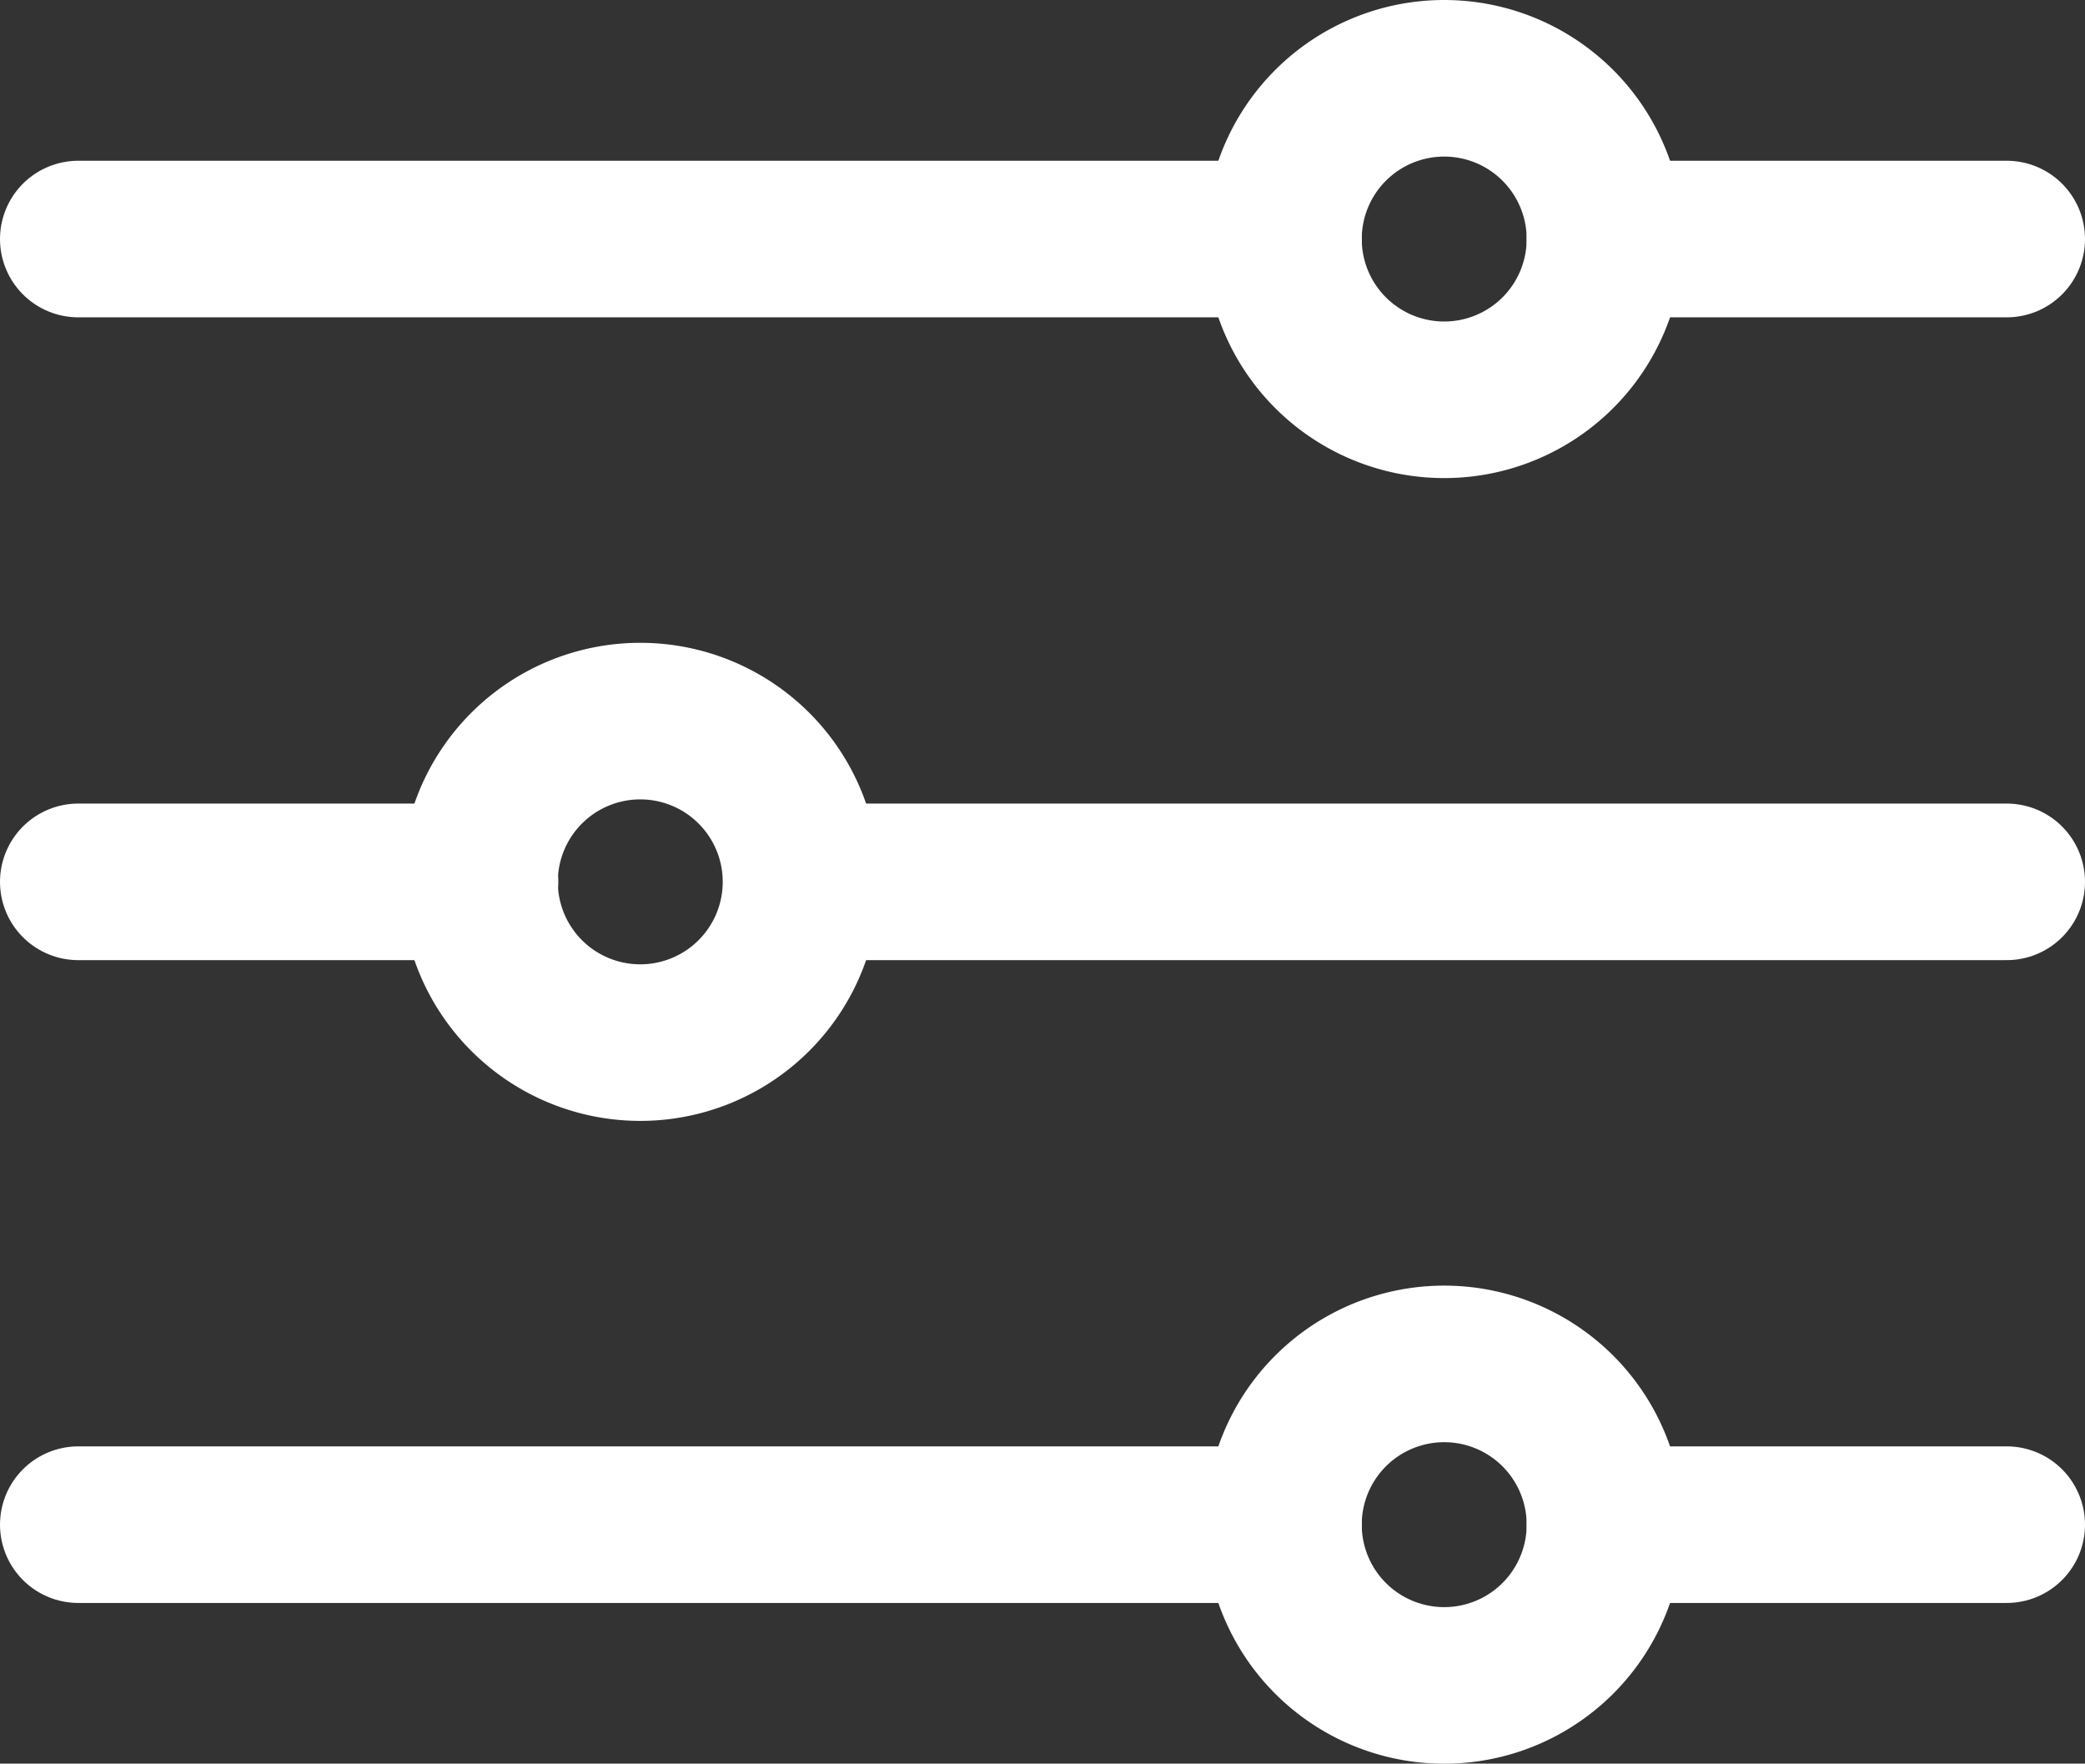 <svg xmlns="http://www.w3.org/2000/svg" width="19.975" height="16.895" viewBox="0 0 19.975 16.895">
  <rect x="0" y="0" width="19.975" height="16.895" fill="#333333" stroke="none"/>
  <g id="options-outline" transform="translate(0.75 0.75)">
    <path id="Path_1063" data-name="Path 1063" d="M25.875,9h3.849" transform="translate(-11.249 -7.46)" fill="none" stroke="#fff" stroke-linecap="round" stroke-linejoin="round" stroke-width="1.5"/>
    <path id="Path_1064" data-name="Path 1064" d="M4.5,9H16.047" transform="translate(-4.5 -7.46)" fill="none" stroke="#fff" stroke-linecap="round" stroke-linejoin="round" stroke-width="1.5"/>
    <path id="Path_1065" data-name="Path 1065" d="M25.875,27h3.849" transform="translate(-11.249 -13.144)" fill="none" stroke="#fff" stroke-linecap="round" stroke-linejoin="round" stroke-width="1.5"/>
    <path id="Path_1066" data-name="Path 1066" d="M4.5,27H16.047" transform="translate(-4.5 -13.144)" fill="none" stroke="#fff" stroke-linecap="round" stroke-linejoin="round" stroke-width="1.5"/>
    <path id="Path_1067" data-name="Path 1067" d="M14.625,18H26.172" transform="translate(-7.697 -10.302)" fill="none" stroke="#fff" stroke-linecap="round" stroke-linejoin="round" stroke-width="1.5"/>
    <path id="Path_1068" data-name="Path 1068" d="M4.5,18H8.349" transform="translate(-4.5 -10.302)" fill="none" stroke="#fff" stroke-linecap="round" stroke-linejoin="round" stroke-width="1.5"/>
    <path id="Path_1069" data-name="Path 1069" d="M24.454,8.29a1.54,1.54,0,1,1-1.54-1.54A1.54,1.54,0,0,1,24.454,8.29Z" transform="translate(-9.828 -6.75)" fill="none" stroke="#fff" stroke-linecap="round" stroke-linejoin="round" stroke-width="1.5"/>
    <path id="Path_1070" data-name="Path 1070" d="M13.2,17.29a1.54,1.54,0,1,1-1.54-1.54A1.54,1.54,0,0,1,13.2,17.29Z" transform="translate(-6.276 -9.592)" fill="none" stroke="#fff" stroke-linecap="round" stroke-linejoin="round" stroke-width="1.5"/>
    <path id="Path_1071" data-name="Path 1071" d="M24.454,26.29a1.54,1.54,0,1,1-1.54-1.54A1.54,1.54,0,0,1,24.454,26.29Z" transform="translate(-9.828 -12.434)" fill="none" stroke="#fff" stroke-linecap="round" stroke-linejoin="round" stroke-width="1.5"/>
  </g>
</svg>
